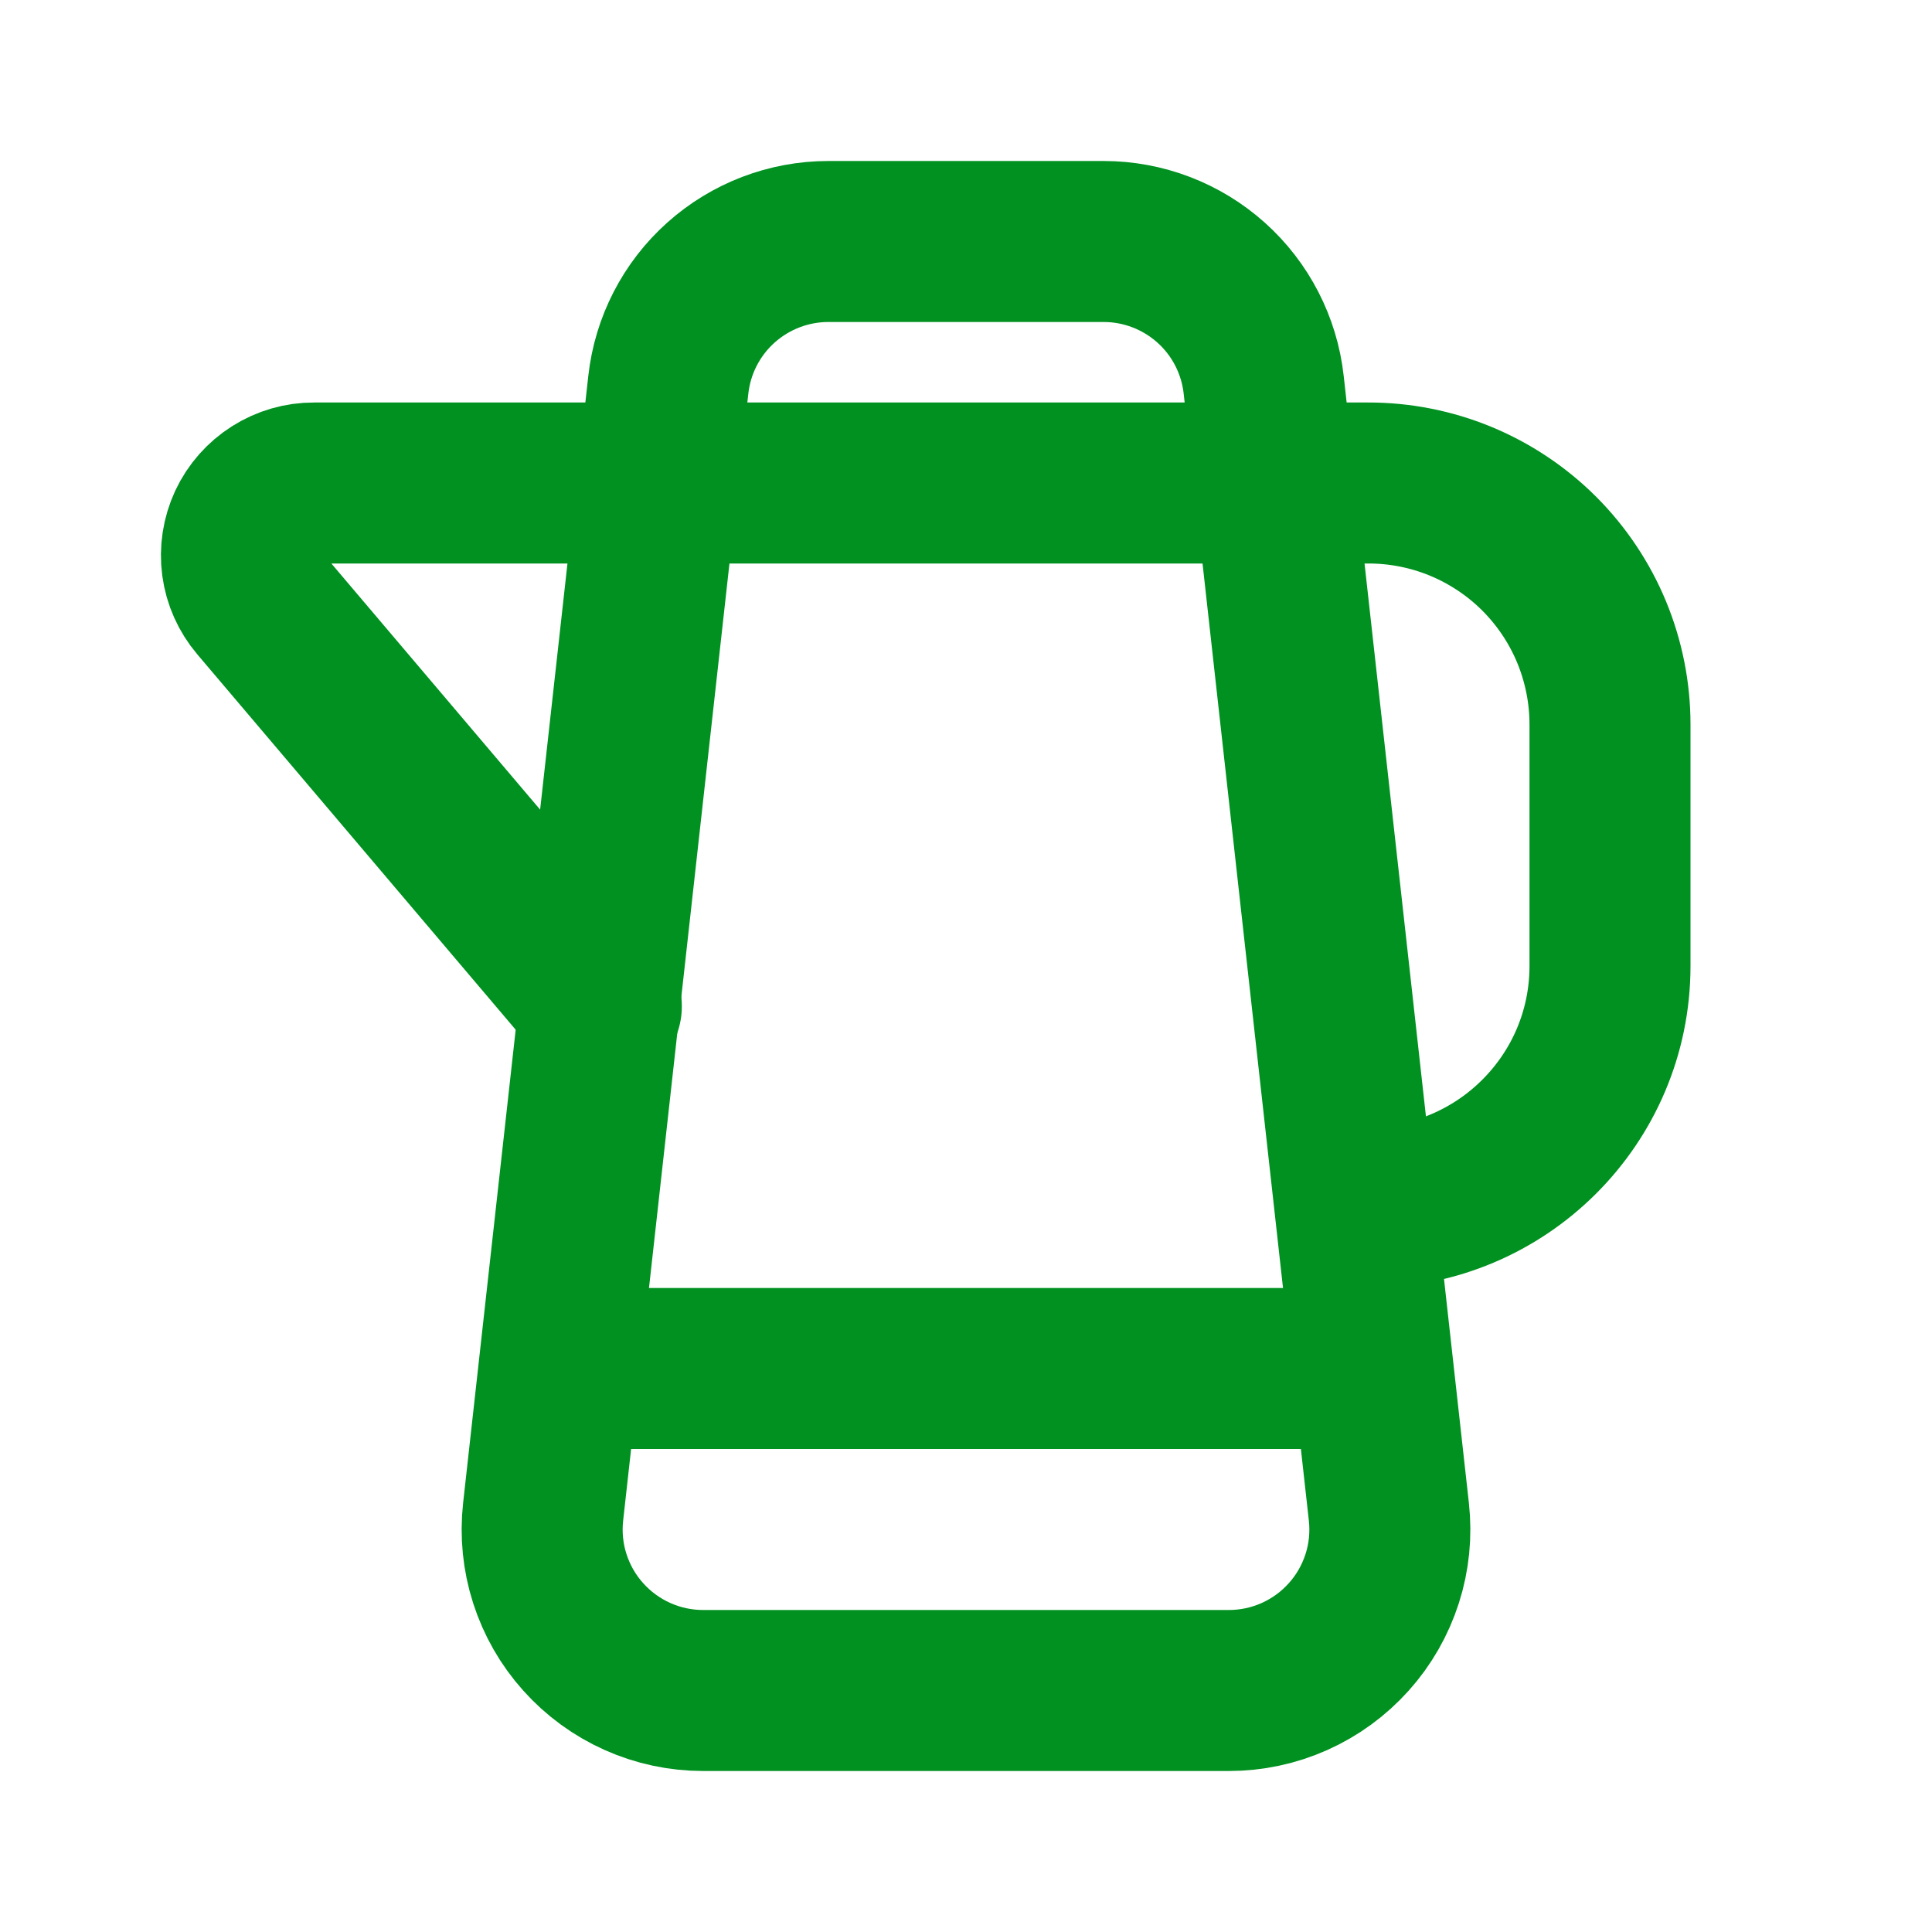 <?xml version="1.0" encoding="UTF-8"?> <svg xmlns="http://www.w3.org/2000/svg" width="24" height="24" viewBox="0 0 24 24" fill="none"> <path d="M10.29 3H13.71C14.202 3 14.677 3.182 15.044 3.51C15.411 3.838 15.644 4.291 15.698 4.78L17.253 18.78C17.284 19.06 17.256 19.343 17.17 19.61C17.084 19.878 16.943 20.125 16.755 20.334C16.567 20.544 16.338 20.711 16.081 20.826C15.824 20.941 15.546 21 15.265 21H8.735C8.454 21 8.176 20.941 7.919 20.826C7.662 20.711 7.433 20.544 7.245 20.334C7.057 20.125 6.916 19.878 6.83 19.61C6.744 19.343 6.716 19.06 6.747 18.78L8.302 4.78C8.356 4.291 8.589 3.838 8.956 3.51C9.323 3.182 9.798 3 10.29 3Z" stroke="#009120" stroke-width="2" stroke-linecap="round" stroke-linejoin="round"></path> <path d="M7.47 12.5L3.213 7.481C3.102 7.35 3.03 7.19 3.007 7.019C2.984 6.849 3.011 6.675 3.083 6.519C3.156 6.363 3.272 6.232 3.417 6.14C3.562 6.048 3.731 5.999 3.903 6H16.993C17.388 5.999 17.778 6.076 18.143 6.226C18.508 6.377 18.84 6.598 19.119 6.876C19.398 7.155 19.62 7.486 19.771 7.85C19.922 8.215 20 8.606 20 9V12C20 13.657 18.654 15 16.993 15M7 17H17" stroke="#009120" stroke-width="2" stroke-linecap="round" stroke-linejoin="round"></path> </svg> 